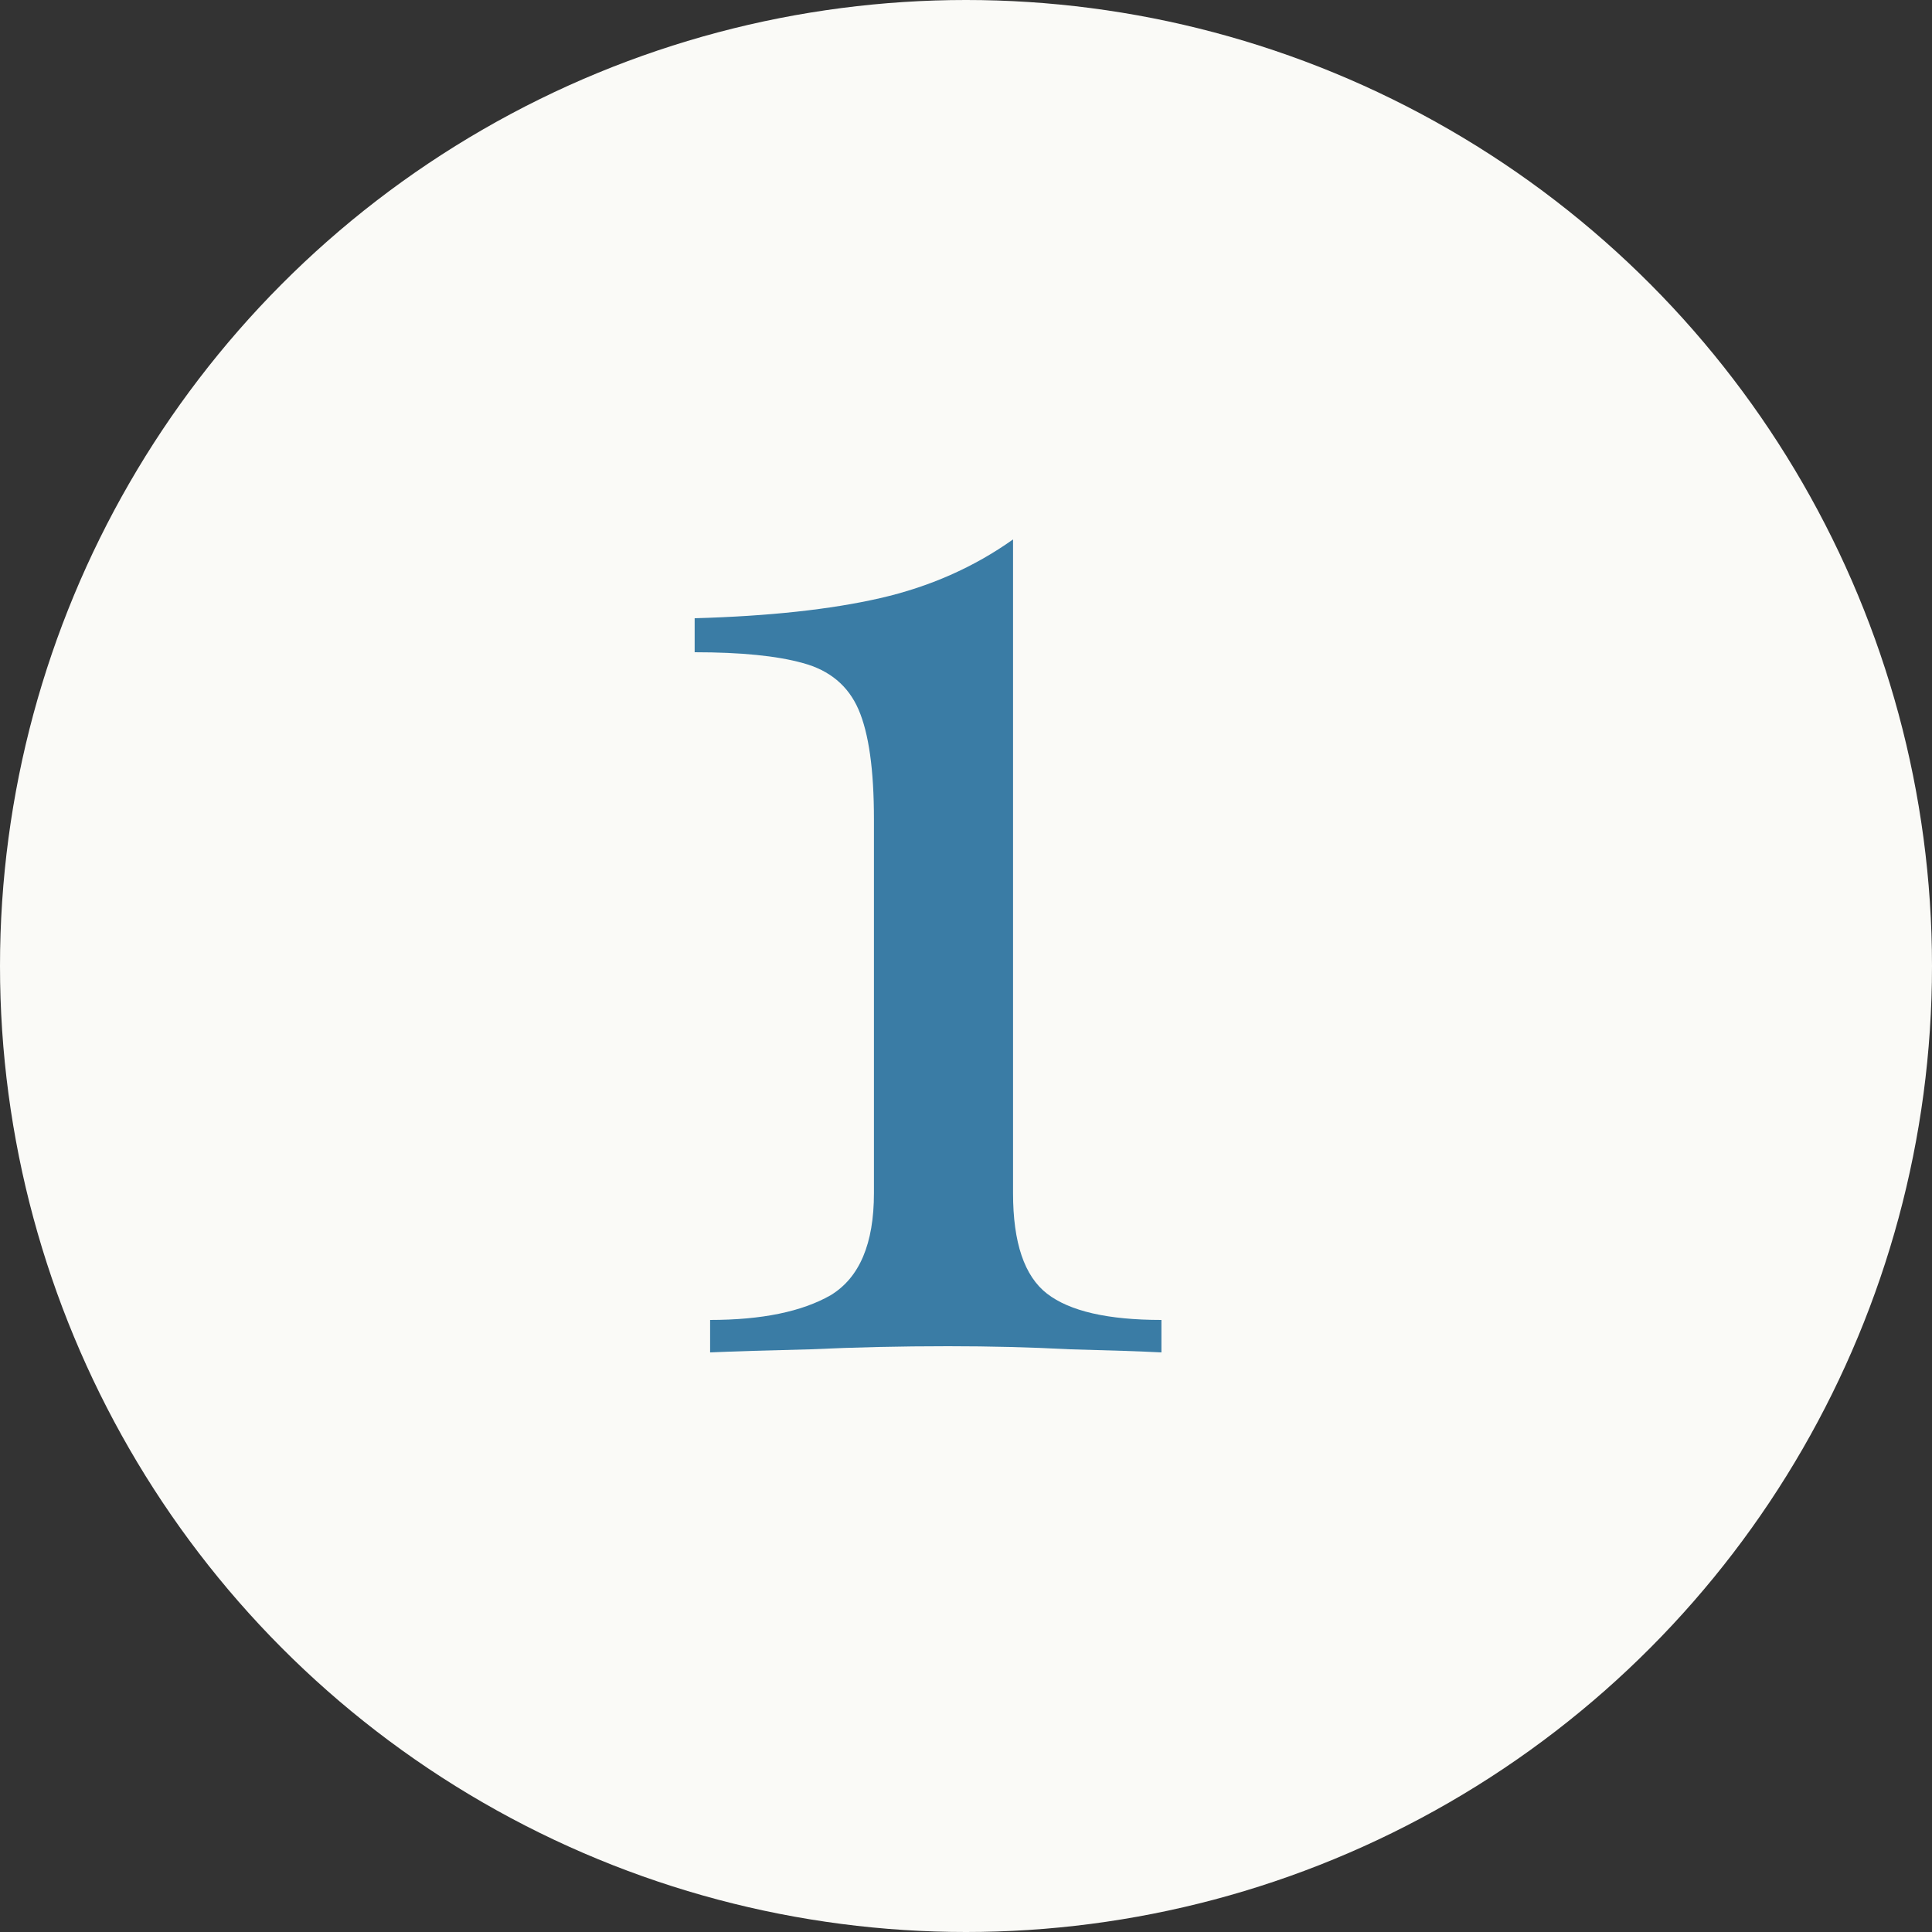 <svg width="60" height="60" viewBox="0 0 60 60" fill="none" xmlns="http://www.w3.org/2000/svg">
<rect x="0" y="0" width="60" height="60" fill="#333333" stroke="none"/>
<g clip-path="url(#clip0_545_30846)">
<circle cx="30" cy="30" r="30" fill="#FAFAF7"/>
<path d="M31.461 16.752V37.056C31.461 38.592 31.813 39.632 32.517 40.176C33.221 40.72 34.405 40.992 36.069 40.992V42C35.429 41.968 34.485 41.936 33.237 41.904C32.021 41.84 30.757 41.808 29.445 41.808C27.973 41.808 26.549 41.84 25.173 41.904C23.829 41.936 22.789 41.968 22.053 42V40.992C23.653 40.992 24.901 40.736 25.797 40.224C26.693 39.68 27.141 38.624 27.141 37.056V25.44C27.141 23.904 26.981 22.768 26.661 22.032C26.341 21.296 25.765 20.816 24.933 20.592C24.133 20.368 23.013 20.256 21.573 20.256V19.2C23.877 19.136 25.797 18.928 27.333 18.576C28.869 18.224 30.245 17.616 31.461 16.752Z" fill="#3A7CA5"/>
</g>
<defs>
<clipPath id="clip0_545_30846">
<rect width="60" height="60" fill="white"/>
</clipPath>
</defs>
</svg>
